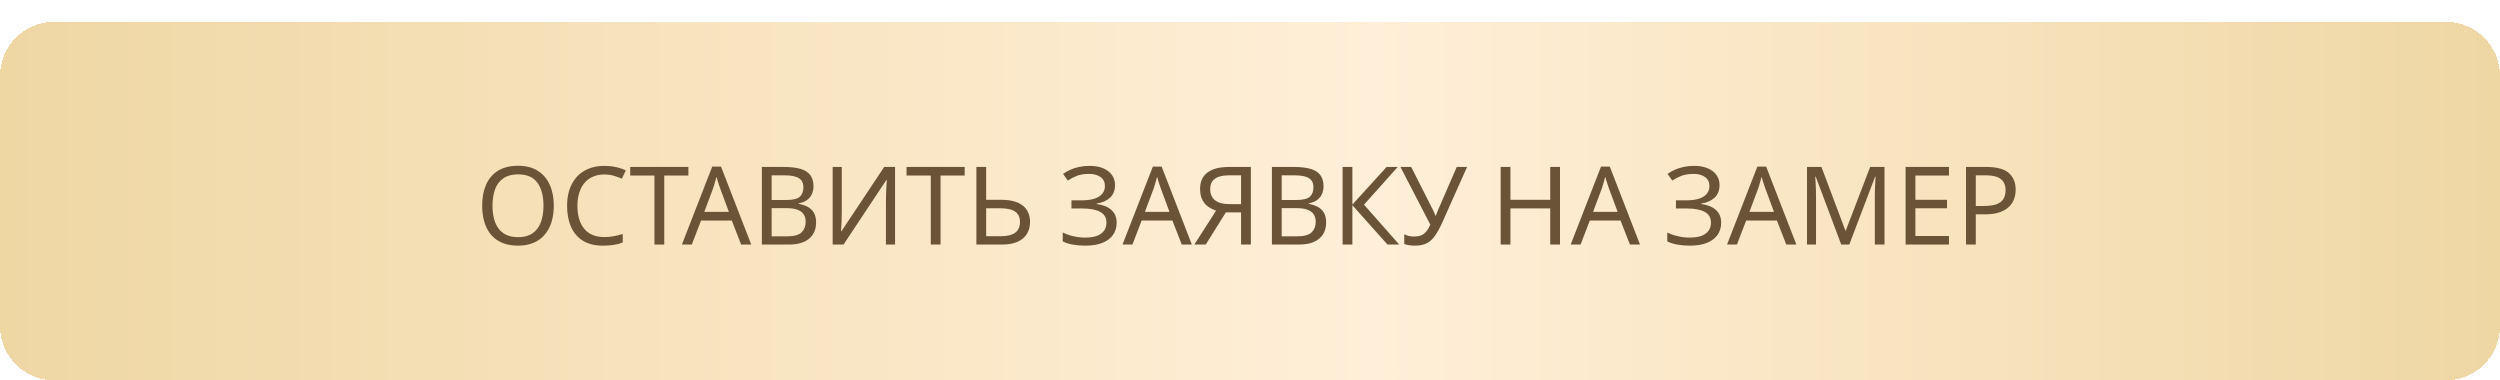 <?xml version="1.0" encoding="UTF-8"?> <svg xmlns="http://www.w3.org/2000/svg" width="460" height="70" viewBox="0 0 460 70" fill="none"><g filter="url(#filter0_di_758_59)"><path d="M0 10C0 4.477 4.477 0 10 0H450C455.523 0 460 4.477 460 10V56C460 61.523 455.523 66 450 66H10C4.477 66 0 61.523 0 56V10Z" fill="url(#paint0_linear_758_59)" shape-rendering="crispEdges"></path><path d="M101.9 33.84C101.9 34.947 101.76 35.953 101.48 36.86C101.2 37.753 100.78 38.527 100.22 39.18C99.673 39.833 98.987 40.333 98.16 40.68C97.347 41.027 96.4 41.2 95.32 41.2C94.2 41.2 93.227 41.027 92.4 40.68C91.573 40.32 90.887 39.82 90.34 39.18C89.793 38.527 89.387 37.747 89.12 36.84C88.853 35.933 88.72 34.927 88.72 33.82C88.72 32.353 88.96 31.073 89.44 29.98C89.92 28.887 90.647 28.033 91.62 27.42C92.607 26.807 93.847 26.5 95.34 26.5C96.767 26.5 97.967 26.807 98.94 27.42C99.913 28.02 100.647 28.873 101.14 29.98C101.647 31.073 101.9 32.36 101.9 33.84ZM90.62 33.84C90.62 35.04 90.787 36.073 91.12 36.94C91.453 37.807 91.967 38.473 92.66 38.94C93.367 39.407 94.253 39.64 95.32 39.64C96.4 39.64 97.28 39.407 97.96 38.94C98.653 38.473 99.167 37.807 99.5 36.94C99.833 36.073 100 35.04 100 33.84C100 32.04 99.627 30.633 98.88 29.62C98.133 28.593 96.953 28.08 95.34 28.08C94.26 28.08 93.367 28.313 92.66 28.78C91.967 29.233 91.453 29.893 91.12 30.76C90.787 31.613 90.62 32.64 90.62 33.84ZM111.185 28.1C110.425 28.1 109.738 28.233 109.125 28.5C108.512 28.753 107.992 29.133 107.565 29.64C107.138 30.133 106.812 30.74 106.585 31.46C106.358 32.167 106.245 32.967 106.245 33.86C106.245 35.033 106.425 36.053 106.785 36.92C107.158 37.787 107.705 38.453 108.425 38.92C109.158 39.387 110.072 39.62 111.165 39.62C111.792 39.62 112.385 39.567 112.945 39.46C113.505 39.353 114.052 39.22 114.585 39.06V40.62C114.052 40.82 113.498 40.967 112.925 41.06C112.365 41.153 111.692 41.2 110.905 41.2C109.452 41.2 108.238 40.9 107.265 40.3C106.292 39.7 105.558 38.847 105.065 37.74C104.585 36.633 104.345 35.333 104.345 33.84C104.345 32.76 104.492 31.773 104.785 30.88C105.092 29.987 105.532 29.213 106.105 28.56C106.692 27.907 107.412 27.407 108.265 27.06C109.118 26.7 110.098 26.52 111.205 26.52C111.938 26.52 112.645 26.593 113.325 26.74C114.005 26.887 114.612 27.093 115.145 27.36L114.425 28.88C113.985 28.68 113.492 28.5 112.945 28.34C112.412 28.18 111.825 28.1 111.185 28.1ZM122.222 41H120.422V28.3H115.962V26.72H126.662V28.3H122.222V41ZM136.369 41L134.649 36.58H128.989L127.289 41H125.469L131.049 26.66H132.669L138.229 41H136.369ZM132.509 30.66C132.469 30.553 132.402 30.36 132.309 30.08C132.215 29.8 132.122 29.513 132.029 29.22C131.949 28.913 131.882 28.68 131.829 28.52C131.762 28.787 131.689 29.06 131.609 29.34C131.542 29.607 131.469 29.853 131.389 30.08C131.322 30.307 131.262 30.5 131.209 30.66L129.589 34.98H134.109L132.509 30.66ZM144.262 26.72C145.449 26.72 146.442 26.833 147.242 27.06C148.056 27.287 148.662 27.66 149.062 28.18C149.476 28.7 149.682 29.393 149.682 30.26C149.682 30.82 149.576 31.32 149.362 31.76C149.162 32.187 148.856 32.547 148.442 32.84C148.042 33.12 147.549 33.313 146.962 33.42V33.52C147.562 33.613 148.102 33.787 148.582 34.04C149.076 34.293 149.462 34.653 149.742 35.12C150.022 35.587 150.162 36.193 150.162 36.94C150.162 37.807 149.962 38.547 149.562 39.16C149.162 39.76 148.589 40.22 147.842 40.54C147.109 40.847 146.229 41 145.202 41H140.182V26.72H144.262ZM144.622 32.8C145.849 32.8 146.689 32.607 147.142 32.22C147.596 31.82 147.822 31.233 147.822 30.46C147.822 29.673 147.542 29.113 146.982 28.78C146.436 28.433 145.556 28.26 144.342 28.26H141.982V32.8H144.622ZM141.982 34.3V39.48H144.862C146.129 39.48 147.009 39.233 147.502 38.74C147.996 38.247 148.242 37.6 148.242 36.8C148.242 36.293 148.129 35.853 147.902 35.48C147.689 35.107 147.322 34.82 146.802 34.62C146.296 34.407 145.602 34.3 144.722 34.3H141.982ZM153.21 26.72H154.89V34.56C154.89 34.893 154.883 35.26 154.87 35.66C154.87 36.047 154.863 36.433 154.85 36.82C154.837 37.207 154.817 37.553 154.79 37.86C154.777 38.153 154.763 38.38 154.75 38.54H154.83L162.69 26.72H164.69V41H163.01V33.24C163.01 32.88 163.017 32.493 163.03 32.08C163.043 31.653 163.057 31.247 163.07 30.86C163.097 30.46 163.117 30.107 163.13 29.8C163.143 29.493 163.157 29.267 163.17 29.12H163.09L155.21 41H153.21V26.72ZM173.062 41H171.262V28.3H166.802V26.72H177.502V28.3H173.062V41ZM179.655 41V26.72H181.455V32.76H184.135C185.468 32.76 186.528 32.94 187.315 33.3C188.102 33.66 188.668 34.147 189.015 34.76C189.362 35.373 189.535 36.06 189.535 36.82C189.535 37.66 189.342 38.393 188.955 39.02C188.582 39.647 188.015 40.133 187.255 40.48C186.495 40.827 185.528 41 184.355 41H179.655ZM184.175 39.46C185.335 39.46 186.208 39.247 186.795 38.82C187.382 38.38 187.675 37.713 187.675 36.82C187.675 36.207 187.528 35.72 187.235 35.36C186.955 34.987 186.535 34.72 185.975 34.56C185.428 34.4 184.742 34.32 183.915 34.32H181.455V39.46H184.175ZM205.165 30.06C205.165 31.033 204.858 31.807 204.245 32.38C203.632 32.94 202.812 33.3 201.785 33.46V33.54C202.985 33.7 203.898 34.073 204.525 34.66C205.152 35.247 205.465 36.013 205.465 36.96C205.465 37.8 205.252 38.54 204.825 39.18C204.398 39.807 203.758 40.3 202.905 40.66C202.052 41.02 200.985 41.2 199.705 41.2C198.932 41.2 198.192 41.14 197.485 41.02C196.792 40.913 196.145 40.713 195.545 40.42V38.78C195.958 38.98 196.398 39.153 196.865 39.3C197.345 39.433 197.825 39.54 198.305 39.62C198.785 39.687 199.245 39.72 199.685 39.72C200.965 39.72 201.932 39.48 202.585 39C203.252 38.52 203.585 37.84 203.585 36.96C203.585 36.053 203.198 35.393 202.425 34.98C201.652 34.567 200.572 34.36 199.185 34.36H197.145V32.86H199.085C200.032 32.86 200.812 32.753 201.425 32.54C202.052 32.327 202.518 32.027 202.825 31.64C203.145 31.24 203.305 30.773 203.305 30.24C203.305 29.52 203.038 28.967 202.505 28.58C201.972 28.193 201.278 28 200.425 28C199.532 28 198.785 28.113 198.185 28.34C197.598 28.567 197.025 28.86 196.465 29.22L195.605 28C195.978 27.72 196.405 27.473 196.885 27.26C197.378 27.033 197.925 26.853 198.525 26.72C199.125 26.587 199.765 26.52 200.445 26.52C201.472 26.52 202.332 26.673 203.025 26.98C203.732 27.287 204.265 27.707 204.625 28.24C204.985 28.76 205.165 29.367 205.165 30.06ZM217.443 41L215.723 36.58H210.063L208.363 41H206.543L212.123 26.66H213.743L219.303 41H217.443ZM213.583 30.66C213.543 30.553 213.476 30.36 213.383 30.08C213.29 29.8 213.196 29.513 213.103 29.22C213.023 28.913 212.956 28.68 212.903 28.52C212.836 28.787 212.763 29.06 212.683 29.34C212.616 29.607 212.543 29.853 212.463 30.08C212.396 30.307 212.336 30.5 212.283 30.66L210.663 34.98H215.183L213.583 30.66ZM225.556 35.08L221.856 41H219.756L223.756 34.76C223.25 34.587 222.77 34.347 222.316 34.04C221.876 33.733 221.516 33.313 221.236 32.78C220.956 32.247 220.816 31.56 220.816 30.72C220.816 29.427 221.263 28.44 222.156 27.76C223.05 27.067 224.383 26.72 226.156 26.72H230.156V41H228.356V35.08H225.556ZM226.196 28.26C225.436 28.26 224.796 28.347 224.276 28.52C223.756 28.693 223.356 28.967 223.076 29.34C222.81 29.713 222.676 30.2 222.676 30.8C222.676 31.68 222.97 32.36 223.556 32.84C224.143 33.32 225.05 33.56 226.276 33.56H228.356V28.26H226.196ZM238.11 26.72C239.297 26.72 240.29 26.833 241.09 27.06C241.903 27.287 242.51 27.66 242.91 28.18C243.323 28.7 243.53 29.393 243.53 30.26C243.53 30.82 243.423 31.32 243.21 31.76C243.01 32.187 242.703 32.547 242.29 32.84C241.89 33.12 241.397 33.313 240.81 33.42V33.52C241.41 33.613 241.95 33.787 242.43 34.04C242.923 34.293 243.31 34.653 243.59 35.12C243.87 35.587 244.01 36.193 244.01 36.94C244.01 37.807 243.81 38.547 243.41 39.16C243.01 39.76 242.437 40.22 241.69 40.54C240.957 40.847 240.077 41 239.05 41H234.03V26.72H238.11ZM238.47 32.8C239.697 32.8 240.537 32.607 240.99 32.22C241.443 31.82 241.67 31.233 241.67 30.46C241.67 29.673 241.39 29.113 240.83 28.78C240.283 28.433 239.403 28.26 238.19 28.26H235.83V32.8H238.47ZM235.83 34.3V39.48H238.71C239.977 39.48 240.857 39.233 241.35 38.74C241.843 38.247 242.09 37.6 242.09 36.8C242.09 36.293 241.977 35.853 241.75 35.48C241.537 35.107 241.17 34.82 240.65 34.62C240.143 34.407 239.45 34.3 238.57 34.3H235.83ZM257.458 41H255.298L248.838 33.76V41H247.038V26.72H248.838V33.64L255.138 26.72H257.178L250.978 33.66L257.458 41ZM265.381 36.94C264.954 37.887 264.521 38.68 264.081 39.32C263.654 39.947 263.148 40.42 262.561 40.74C261.974 41.047 261.228 41.2 260.321 41.2C259.948 41.2 259.594 41.173 259.261 41.12C258.941 41.067 258.648 40.993 258.381 40.9V39.12C258.648 39.24 258.934 39.34 259.241 39.42C259.548 39.487 259.868 39.52 260.201 39.52C260.694 39.52 261.114 39.453 261.461 39.32C261.821 39.173 262.134 38.94 262.401 38.62C262.681 38.3 262.941 37.873 263.181 37.34L257.681 26.72H259.661L263.641 34.58C263.694 34.673 263.748 34.787 263.801 34.92C263.854 35.04 263.908 35.167 263.961 35.3C264.028 35.433 264.081 35.56 264.121 35.68H264.201C264.241 35.587 264.281 35.48 264.321 35.36C264.374 35.227 264.421 35.1 264.461 34.98C264.514 34.847 264.561 34.733 264.601 34.64L268.041 26.72H269.941L265.381 36.94ZM287.04 41H285.24V34.34H277.92V41H276.12V26.72H277.92V32.76H285.24V26.72H287.04V41ZM299.904 41L298.184 36.58H292.524L290.824 41H289.004L294.584 26.66H296.204L301.764 41H299.904ZM296.044 30.66C296.004 30.553 295.937 30.36 295.844 30.08C295.751 29.8 295.657 29.513 295.564 29.22C295.484 28.913 295.417 28.68 295.364 28.52C295.297 28.787 295.224 29.06 295.144 29.34C295.077 29.607 295.004 29.853 294.924 30.08C294.857 30.307 294.797 30.5 294.744 30.66L293.124 34.98H297.644L296.044 30.66ZM316.396 30.06C316.396 31.033 316.089 31.807 315.476 32.38C314.862 32.94 314.042 33.3 313.016 33.46V33.54C314.216 33.7 315.129 34.073 315.756 34.66C316.382 35.247 316.696 36.013 316.696 36.96C316.696 37.8 316.482 38.54 316.056 39.18C315.629 39.807 314.989 40.3 314.136 40.66C313.282 41.02 312.216 41.2 310.936 41.2C310.162 41.2 309.422 41.14 308.716 41.02C308.022 40.913 307.376 40.713 306.776 40.42V38.78C307.189 38.98 307.629 39.153 308.096 39.3C308.576 39.433 309.056 39.54 309.536 39.62C310.016 39.687 310.476 39.72 310.916 39.72C312.196 39.72 313.162 39.48 313.816 39C314.482 38.52 314.816 37.84 314.816 36.96C314.816 36.053 314.429 35.393 313.656 34.98C312.882 34.567 311.802 34.36 310.416 34.36H308.376V32.86H310.316C311.262 32.86 312.042 32.753 312.656 32.54C313.282 32.327 313.749 32.027 314.056 31.64C314.376 31.24 314.536 30.773 314.536 30.24C314.536 29.52 314.269 28.967 313.736 28.58C313.202 28.193 312.509 28 311.656 28C310.762 28 310.016 28.113 309.416 28.34C308.829 28.567 308.256 28.86 307.696 29.22L306.836 28C307.209 27.72 307.636 27.473 308.116 27.26C308.609 27.033 309.156 26.853 309.756 26.72C310.356 26.587 310.996 26.52 311.676 26.52C312.702 26.52 313.562 26.673 314.256 26.98C314.962 27.287 315.496 27.707 315.856 28.24C316.216 28.76 316.396 29.367 316.396 30.06ZM328.673 41L326.953 36.58H321.293L319.593 41H317.773L323.353 26.66H324.973L330.533 41H328.673ZM324.813 30.66C324.773 30.553 324.707 30.36 324.613 30.08C324.52 29.8 324.427 29.513 324.333 29.22C324.253 28.913 324.187 28.68 324.133 28.52C324.067 28.787 323.993 29.06 323.913 29.34C323.847 29.607 323.773 29.853 323.693 30.08C323.627 30.307 323.567 30.5 323.513 30.66L321.893 34.98H326.413L324.813 30.66ZM338.787 41L334.087 28.48H334.007C334.034 28.747 334.054 29.087 334.067 29.5C334.094 29.913 334.114 30.367 334.127 30.86C334.14 31.34 334.147 31.833 334.147 32.34V41H332.487V26.72H335.147L339.547 38.42H339.627L344.107 26.72H346.747V41H344.967V32.22C344.967 31.753 344.974 31.293 344.987 30.84C345 30.373 345.02 29.94 345.047 29.54C345.074 29.127 345.094 28.78 345.107 28.5H345.027L340.267 41H338.787ZM358.611 41H350.631V26.72H358.611V28.3H352.431V32.76H358.251V34.32H352.431V39.42H358.611V41ZM365.525 26.72C367.391 26.72 368.751 27.087 369.605 27.82C370.458 28.553 370.885 29.587 370.885 30.92C370.885 31.507 370.785 32.073 370.585 32.62C370.398 33.153 370.085 33.633 369.645 34.06C369.205 34.487 368.618 34.827 367.885 35.08C367.151 35.32 366.251 35.44 365.185 35.44H363.545V41H361.745V26.72H365.525ZM365.365 28.26H363.545V33.9H364.985C365.891 33.9 366.645 33.807 367.245 33.62C367.845 33.42 368.291 33.107 368.585 32.68C368.878 32.253 369.025 31.693 369.025 31C369.025 30.08 368.731 29.393 368.145 28.94C367.558 28.487 366.631 28.26 365.365 28.26Z" fill="#6B5338"></path></g><defs><filter id="filter0_di_758_59" x="0" y="0" width="460" height="70" filterUnits="userSpaceOnUse" color-interpolation-filters="sRGB"><feFlood flood-opacity="0" result="BackgroundImageFix"></feFlood><feColorMatrix in="SourceAlpha" type="matrix" values="0 0 0 0 0 0 0 0 0 0 0 0 0 0 0 0 0 0 127 0" result="hardAlpha"></feColorMatrix><feOffset dy="4"></feOffset><feComposite in2="hardAlpha" operator="out"></feComposite><feColorMatrix type="matrix" values="0 0 0 0 0.862 0 0 0 0 0.724 0 0 0 0 0.554 0 0 0 1 0"></feColorMatrix><feBlend mode="normal" in2="BackgroundImageFix" result="effect1_dropShadow_758_59"></feBlend><feBlend mode="normal" in="SourceGraphic" in2="effect1_dropShadow_758_59" result="shape"></feBlend><feColorMatrix in="SourceAlpha" type="matrix" values="0 0 0 0 0 0 0 0 0 0 0 0 0 0 0 0 0 0 127 0" result="hardAlpha"></feColorMatrix><feOffset></feOffset><feGaussianBlur stdDeviation="15"></feGaussianBlur><feComposite in2="hardAlpha" operator="arithmetic" k2="-1" k3="1"></feComposite><feColorMatrix type="matrix" values="0 0 0 0 1 0 0 0 0 1 0 0 0 0 1 0 0 0 0.2 0"></feColorMatrix><feBlend mode="normal" in2="shape" result="effect2_innerShadow_758_59"></feBlend></filter><linearGradient id="paint0_linear_758_59" x1="0" y1="33" x2="460" y2="33" gradientUnits="userSpaceOnUse"><stop stop-color="#EFD7A4"></stop><stop offset="0.55" stop-color="#FFEFD8"></stop><stop offset="1" stop-color="#EFD7A4"></stop></linearGradient></defs></svg> 